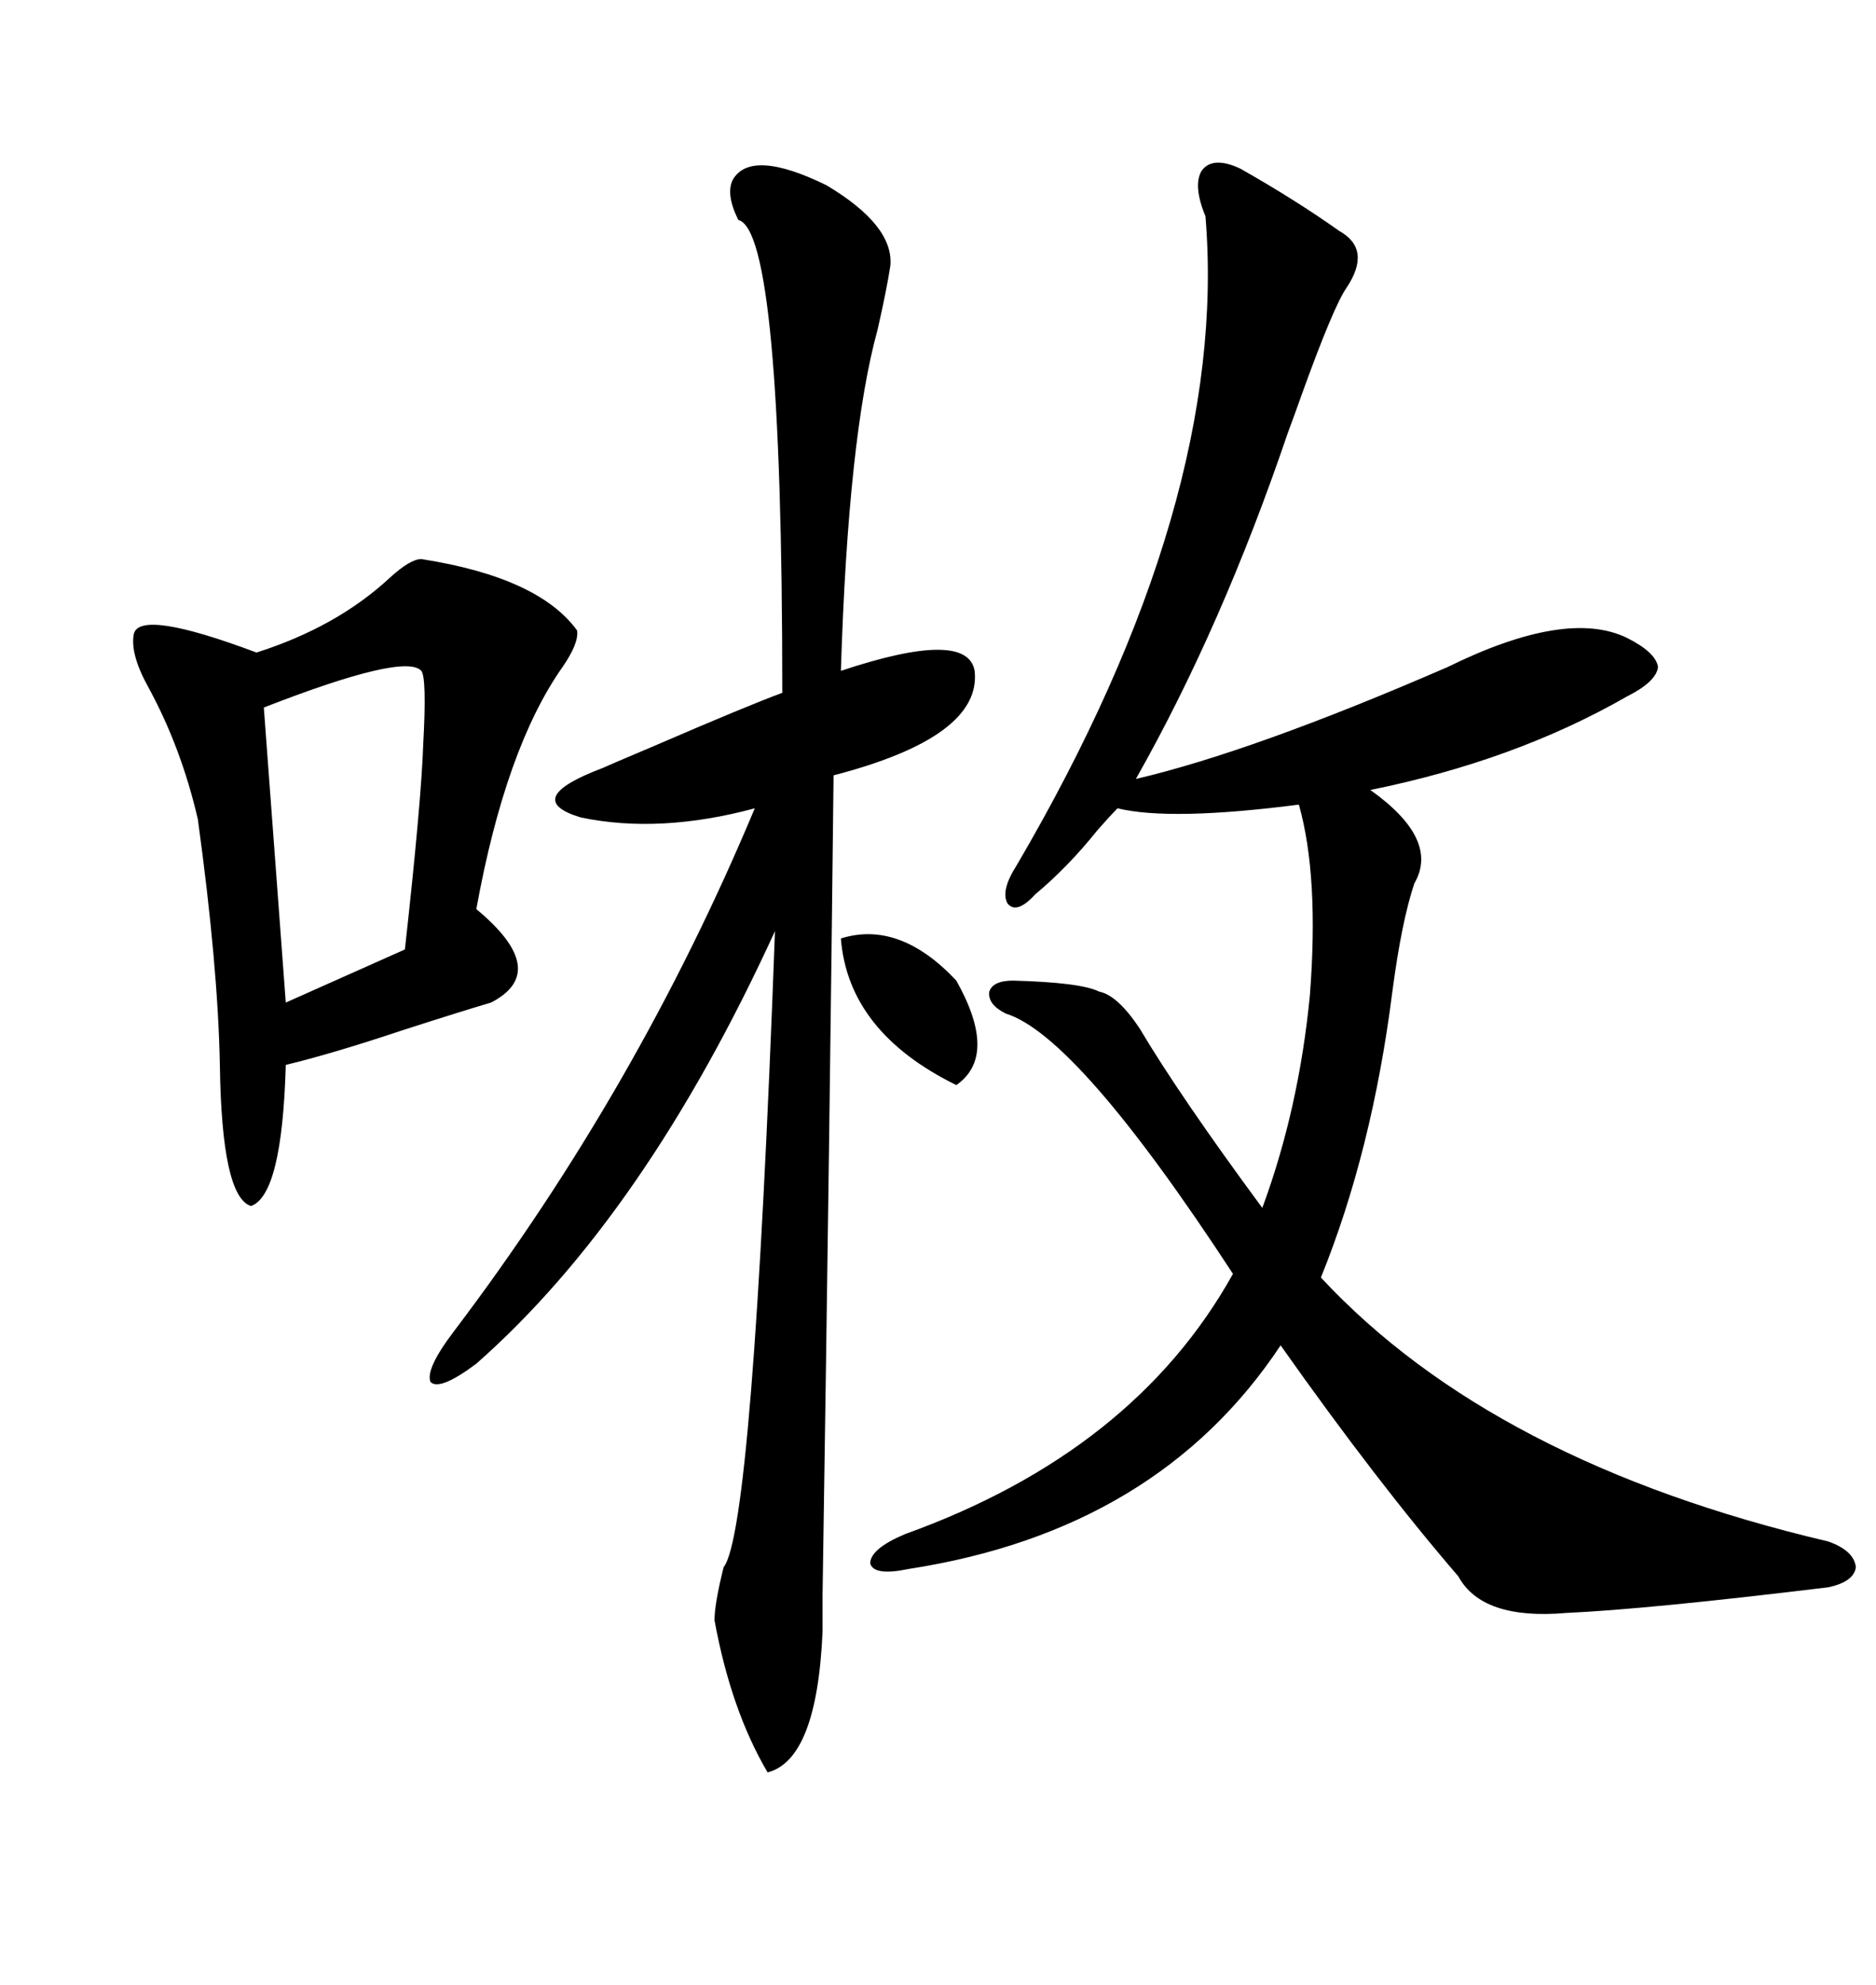 <svg xmlns="http://www.w3.org/2000/svg" xmlns:xlink="http://www.w3.org/1999/xlink" width="300" height="317.285"><path d="M198.34 26.95L198.34 26.95Q207.13 31.93 214.16 36.91L214.16 36.91Q219.43 39.84 215.33 46.00L215.33 46.00Q213.28 48.93 208.30 62.70L208.30 62.70Q206.84 66.80 205.96 69.14L205.96 69.14Q195.41 100.20 181.64 124.51L181.64 124.51Q200.39 120.12 231.45 106.64L231.45 106.64Q250.49 97.27 260.16 101.95L260.16 101.95Q264.84 104.30 265.14 106.64L265.14 106.64Q264.84 108.98 260.16 111.33L260.16 111.33Q242.29 121.58 219.14 126.27L219.14 126.27Q230.27 134.18 226.17 141.21L226.17 141.21Q224.12 147.36 222.66 158.50L222.66 158.50Q219.43 183.98 211.23 204.20L211.23 204.20Q238.77 233.79 292.38 246.39L292.38 246.39Q296.48 247.85 296.78 250.49L296.78 250.49Q296.48 252.83 292.38 253.71L292.38 253.71Q263.38 257.23 250.49 257.81L250.49 257.81Q237.01 258.98 233.20 251.95L233.20 251.95Q220.31 237.01 204.79 215.04L204.79 215.04Q185.16 244.63 145.31 250.78L145.31 250.78Q139.75 251.95 139.16 249.90L139.16 249.90Q139.16 247.56 144.73 245.21L144.73 245.21Q181.35 232.03 197.17 203.61L197.17 203.61Q172.27 165.53 160.84 162.01L160.84 162.01Q157.91 160.55 158.20 158.50L158.20 158.50Q158.79 156.74 162.01 156.74L162.01 156.74Q172.85 157.03 175.78 158.50L175.78 158.50Q178.71 159.08 182.23 164.36L182.23 164.36Q188.67 175.20 201.86 193.07L201.86 193.07Q207.71 177.25 209.47 159.08L209.47 159.08Q210.94 140.04 207.71 128.61L207.71 128.61Q187.21 131.25 178.71 129.20L178.71 129.20Q177.54 130.37 175.49 132.71L175.49 132.71Q170.80 138.57 165.53 142.97L165.53 142.97Q162.60 146.19 161.13 144.43L161.13 144.43Q159.96 142.38 162.60 138.28L162.60 138.28Q196.58 80.27 192.77 34.57L192.77 34.57Q190.72 29.59 192.19 27.25L192.19 27.25Q193.95 24.90 198.34 26.95ZM117.19 28.71L117.19 28.71Q120.12 23.73 132.13 29.59L132.13 29.59Q142.97 36.04 142.38 42.48L142.38 42.48Q141.80 46.29 140.33 52.73L140.33 52.73Q135.64 69.73 134.47 107.23L134.47 107.23Q154.69 100.49 155.86 107.23L155.86 107.23Q157.03 117.77 133.30 123.93L133.30 123.93Q132.71 178.71 131.54 254.88L131.54 254.88Q131.54 260.45 131.54 260.74L131.54 260.74Q130.66 281.25 122.75 283.30L122.75 283.30Q116.89 273.34 114.26 258.98L114.26 258.98Q114.26 256.35 115.72 250.49L115.72 250.49Q120.41 244.63 123.93 148.83L123.93 148.83Q103.13 194.24 76.17 217.97L76.17 217.97Q70.31 222.36 68.85 220.90L68.85 220.90Q67.97 218.85 72.66 212.70L72.66 212.70Q101.95 174.02 120.70 129.20L120.70 129.20Q105.47 133.30 92.87 130.66L92.87 130.66Q83.20 127.73 96.39 122.75L96.39 122.75Q96.97 122.46 104.59 119.24L104.59 119.24Q119.53 112.79 125.10 110.74L125.10 110.74Q125.10 36.91 118.07 35.16L118.07 35.16Q116.02 31.05 117.19 28.71ZM67.38 89.36L67.38 89.36Q86.13 92.29 92.29 100.78L92.29 100.78Q92.58 102.83 89.94 106.64L89.94 106.64Q80.86 119.53 76.17 145.31L76.17 145.31Q88.18 155.27 78.52 160.25L78.52 160.25Q73.54 161.72 64.45 164.65L64.45 164.65Q53.03 168.46 45.70 170.21L45.70 170.21Q45.12 191.02 40.14 192.77L40.14 192.77Q35.45 191.31 35.16 170.21L35.16 170.21Q34.86 154.39 31.64 130.96L31.64 130.96Q29.00 119.53 23.73 109.86L23.73 109.86Q20.80 104.59 21.39 101.37L21.39 101.37Q22.27 97.27 41.02 104.30L41.02 104.30Q53.91 100.20 62.40 92.29L62.40 92.29Q65.63 89.36 67.38 89.36ZM67.38 107.23L67.38 107.23Q64.75 104.30 42.19 113.09L42.19 113.09L45.70 160.25L64.75 151.76Q67.38 128.03 67.68 118.95L67.68 118.95Q68.26 108.40 67.38 107.23ZM134.47 150L134.47 150Q143.85 147.07 152.93 156.74L152.93 156.74Q159.67 168.75 152.93 173.44L152.93 173.44Q135.64 164.94 134.47 150Z"/></svg>